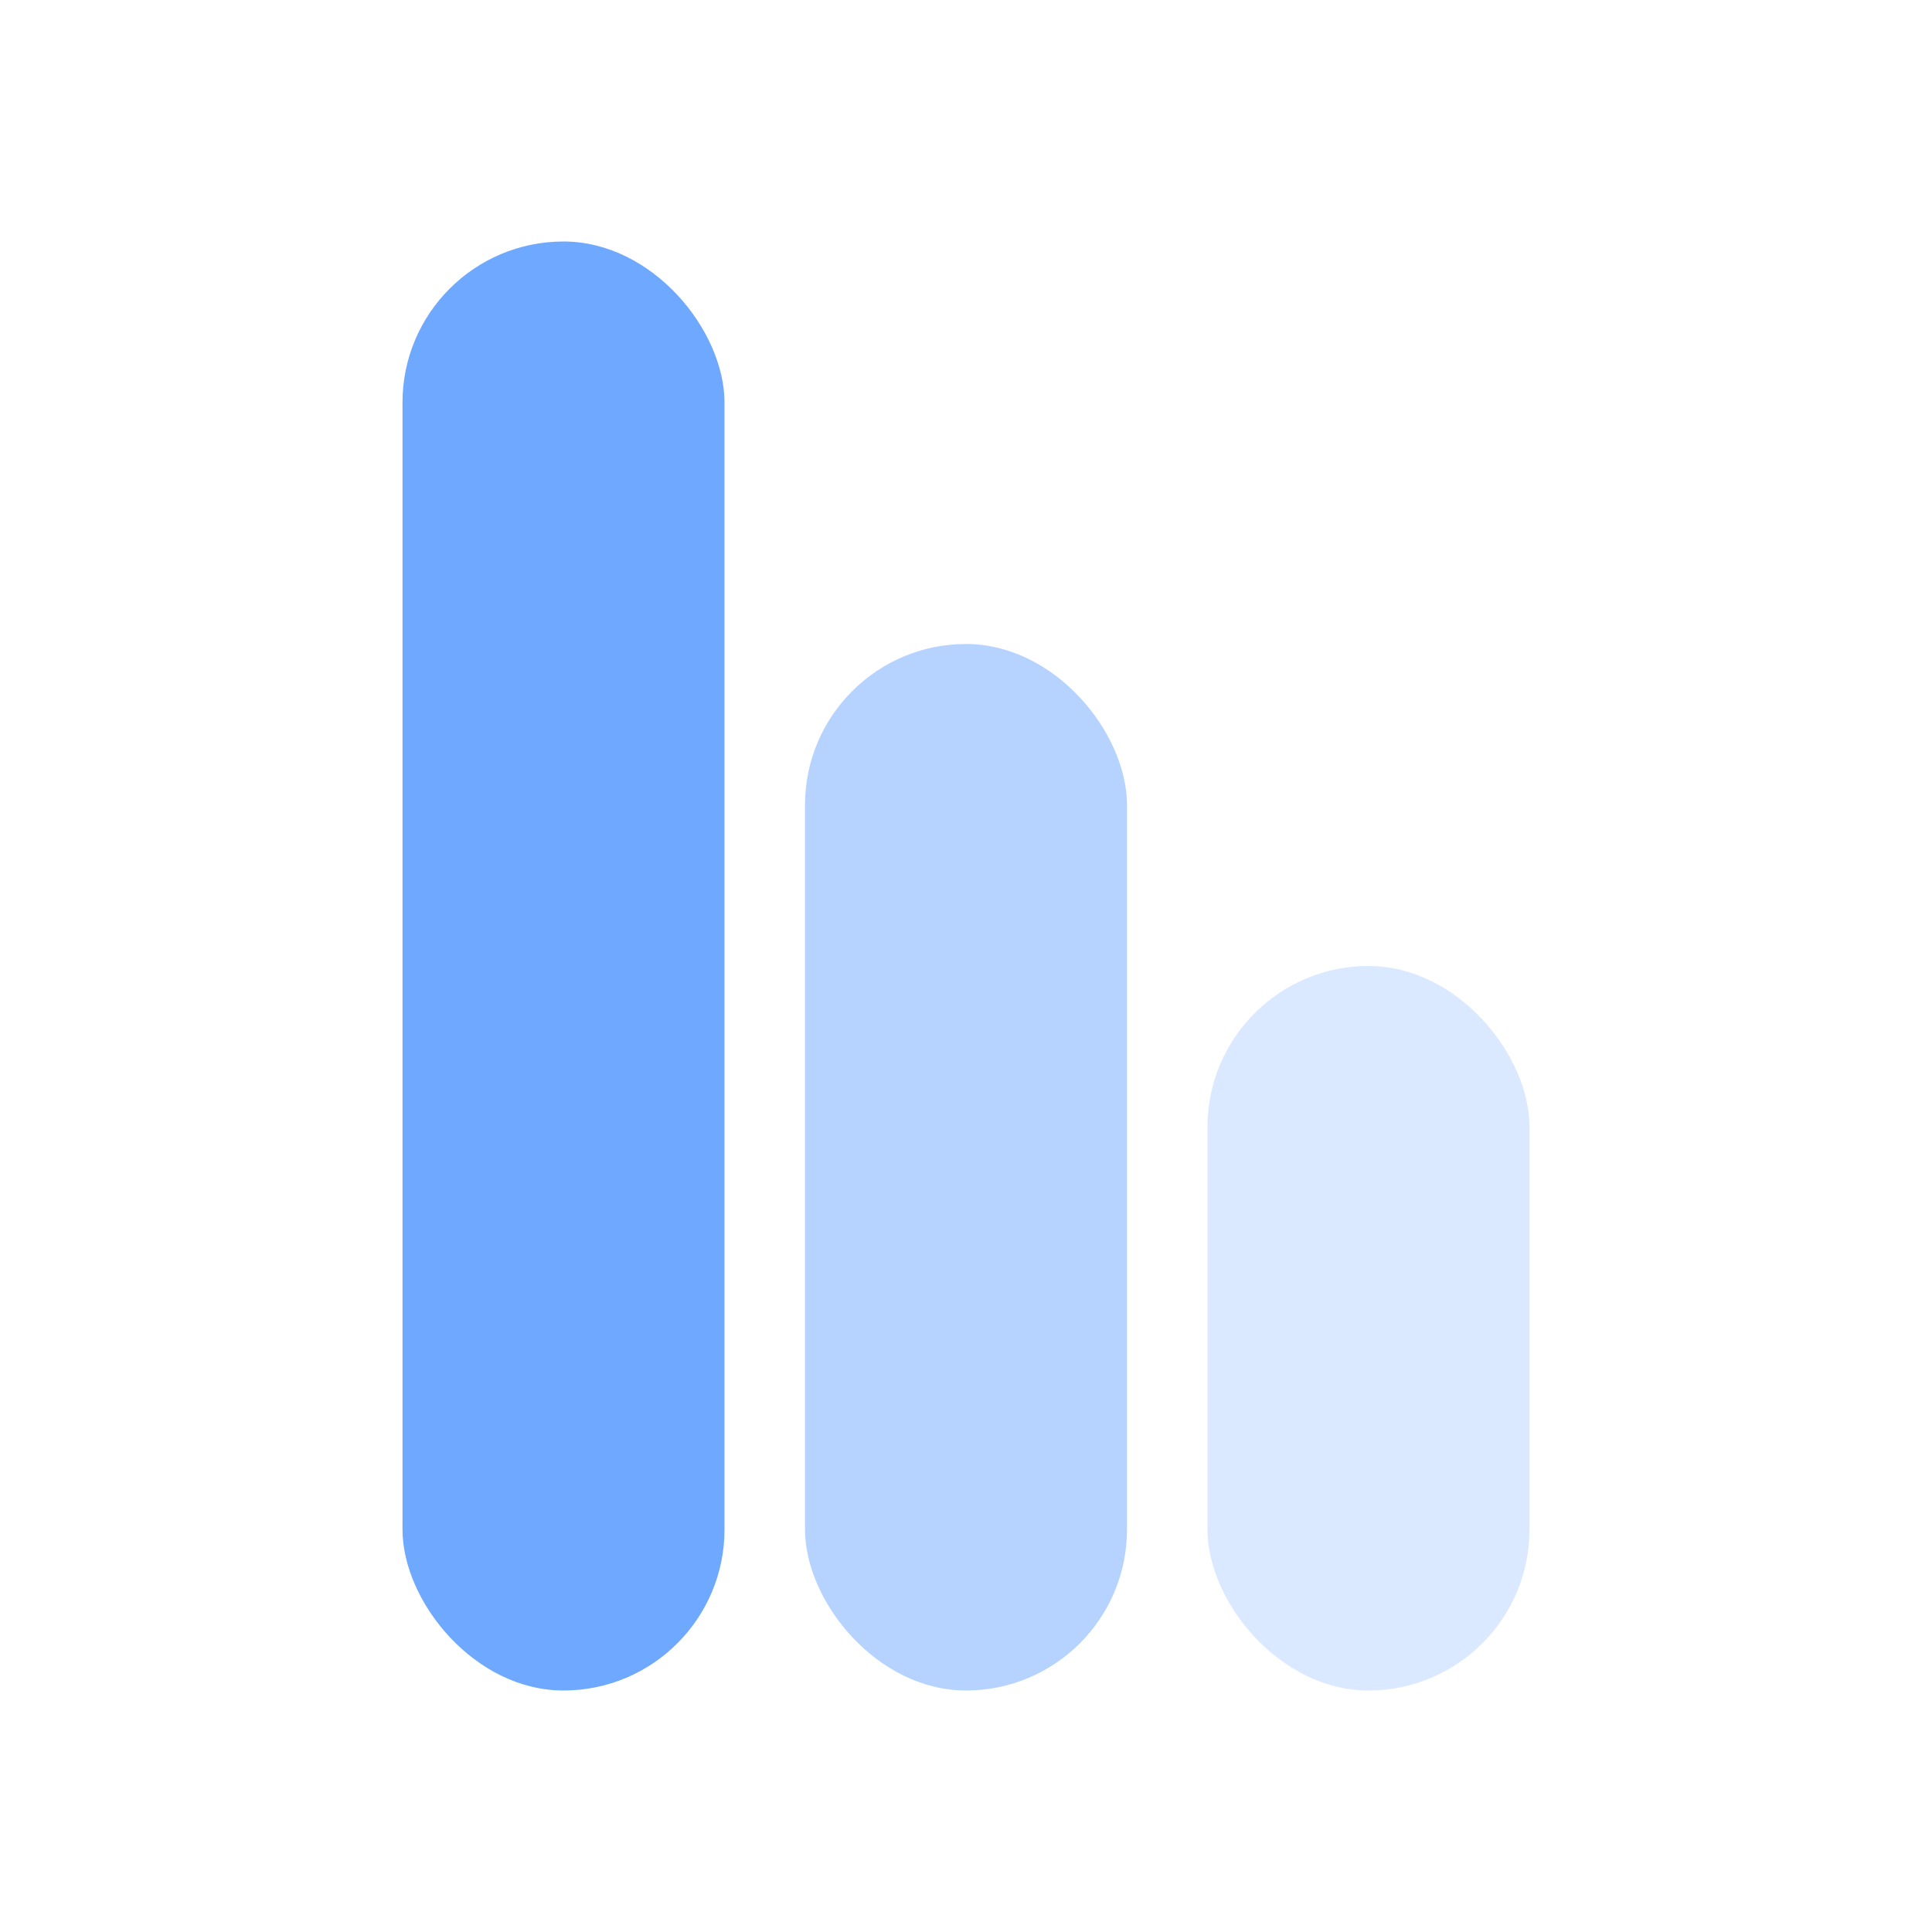 <svg xmlns='http://www.w3.org/2000/svg' viewBox='0 0 24 24'><rect x='5' y='3' width='4' height='18' rx='2' fill='#6ea8ff'/><rect x='10' y='8' width='4' height='13' rx='2' fill='rgba(110,168,255,.5)'/><rect x='15' y='12' width='4' height='9' rx='2' fill='rgba(110,168,255,.25)'/></svg> 